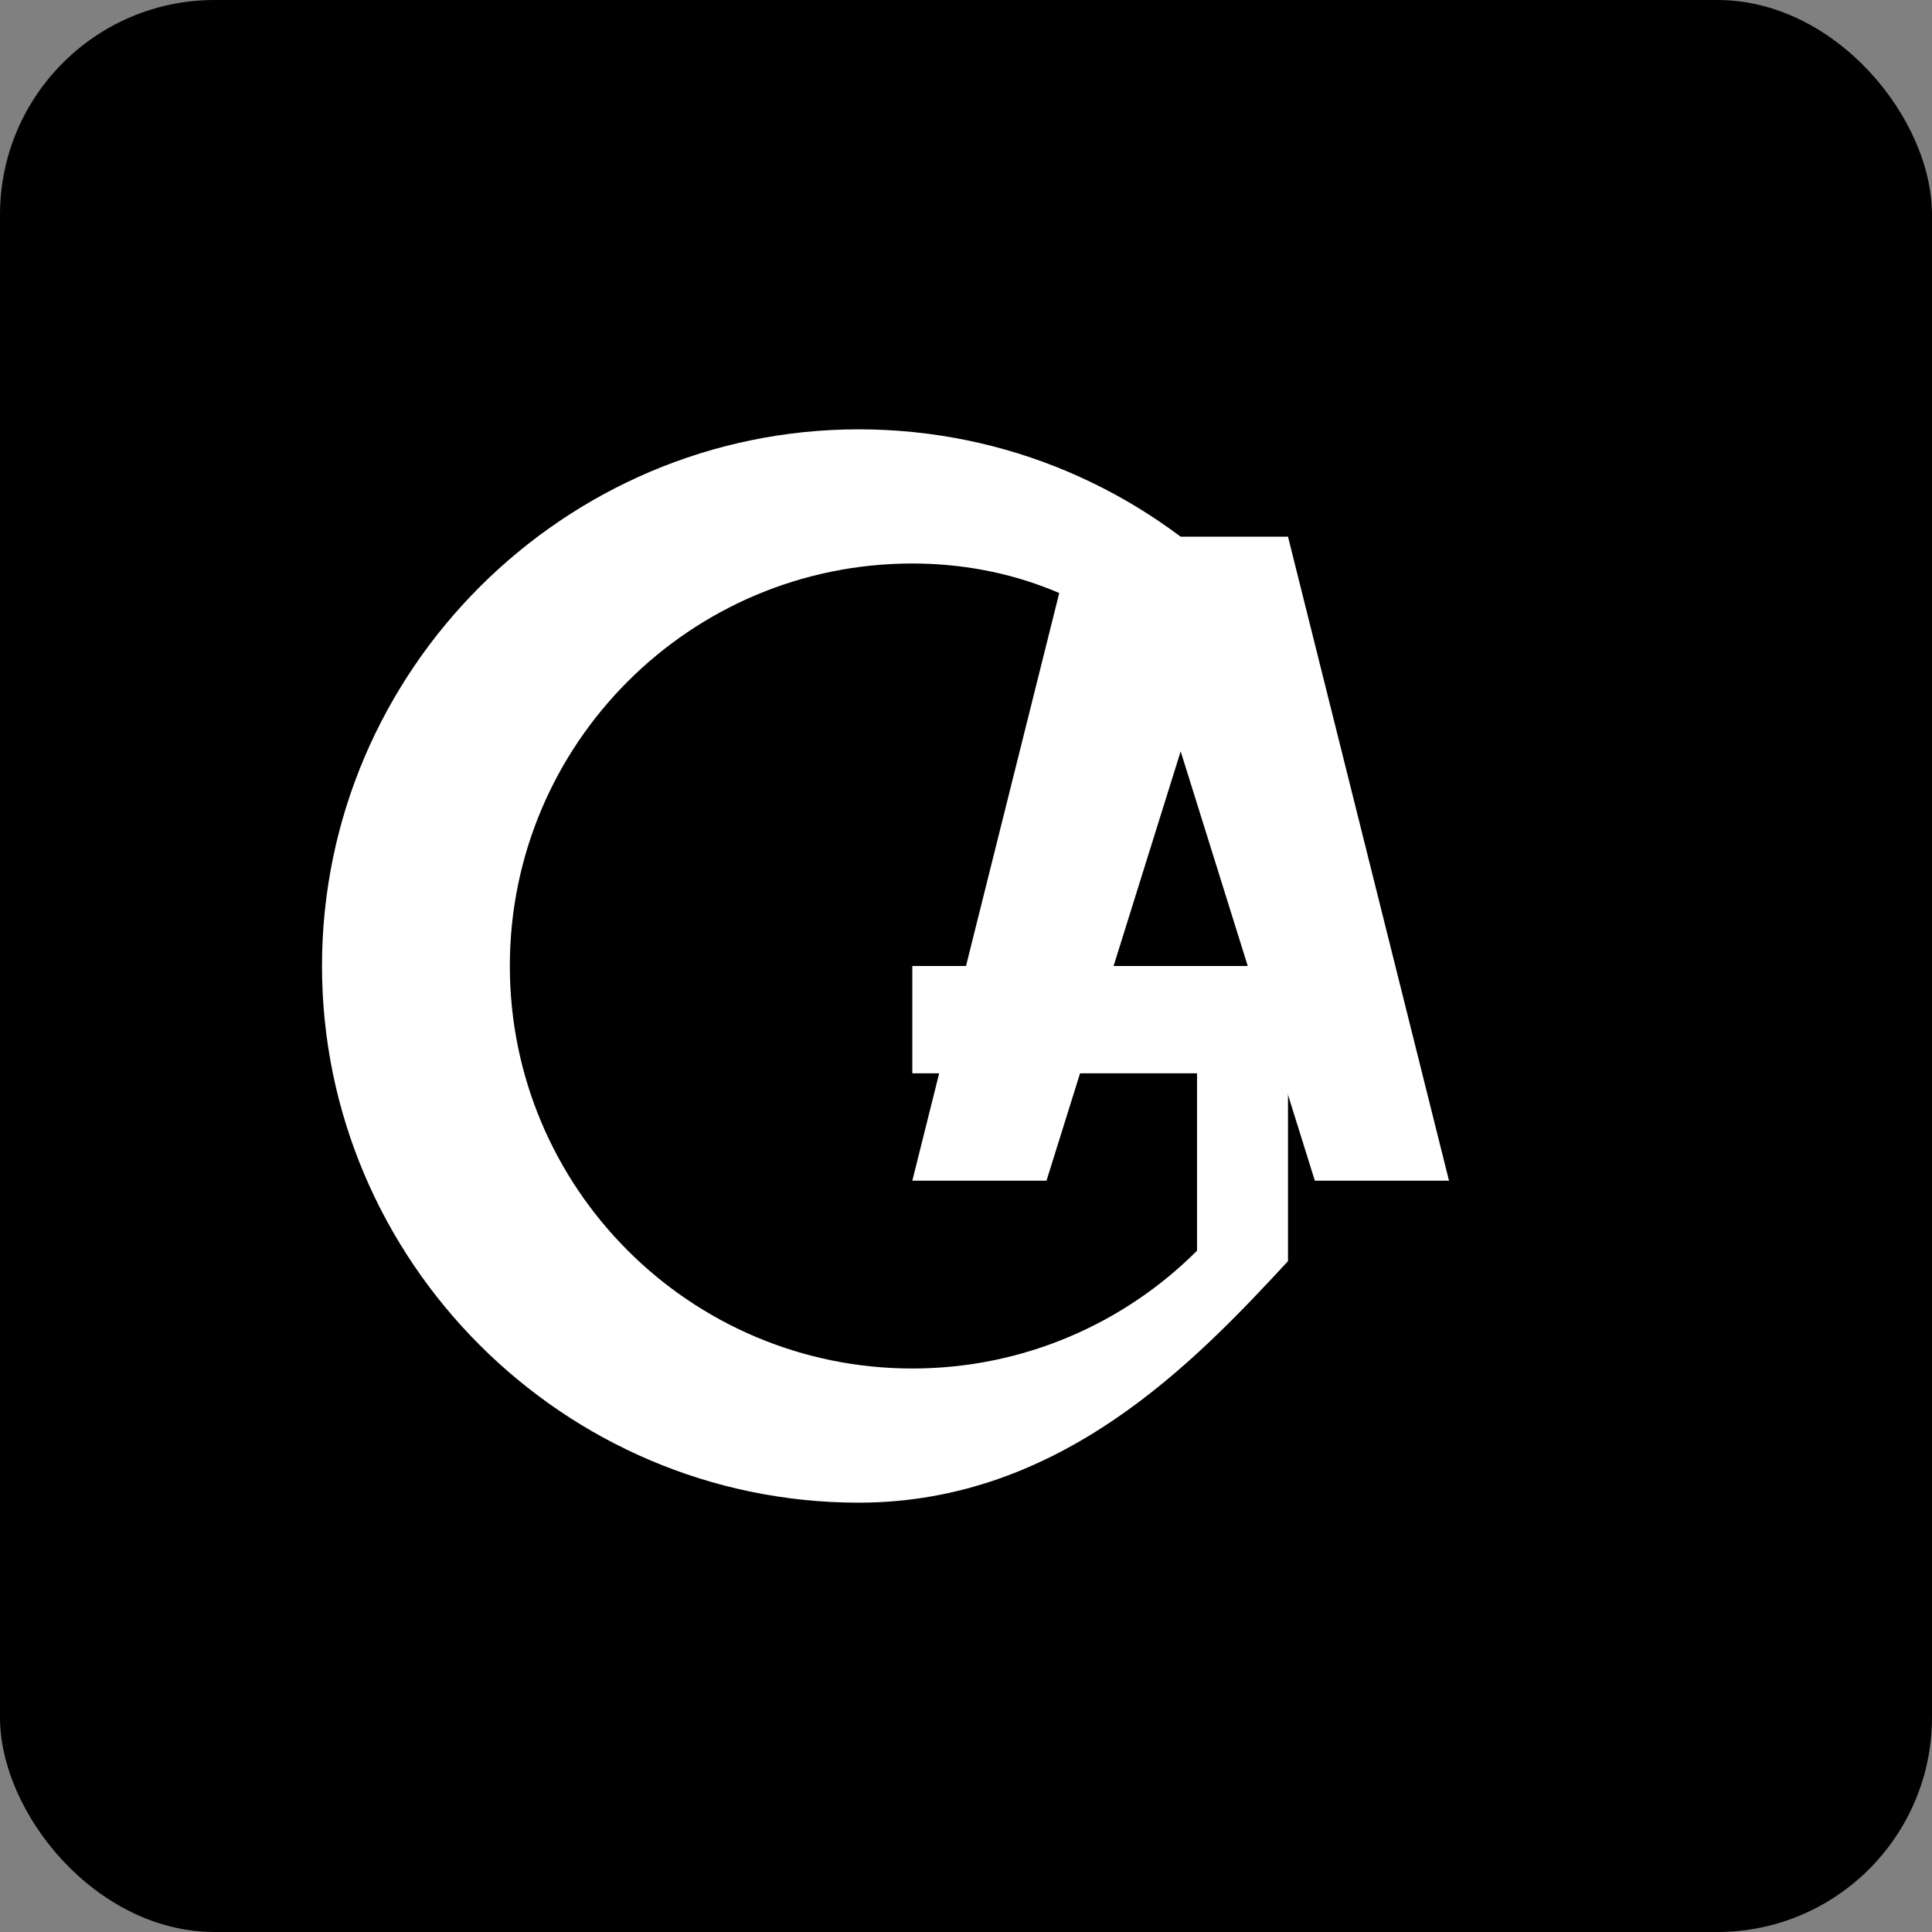 <svg width="72" height="72" viewBox="0 0 72 72" xmlns="http://www.w3.org/2000/svg">
  <rect x="0" y="0" width="72" height="72" fill="#808080" stroke="none"/>
  <rect width="72" height="72" fill="#000000" rx="8"/>
  <g transform="translate(12, 16)">
    <!-- G -->
    <path d="M0 20C0 9 9 0 20 0c5.52 0 10.52 2.24 14.14 5.86L31.31 8.69C28.97 6.35 25.67 5 22 5c-8.28 0-15 6.72-15 15s6.72 15 15 15c4.14 0 7.9-1.68 10.61-4.39V24H22v-4h14v11C32.52 34.76 27.52 40 20 40 9 40 0 31 0 20z" fill="#ffffff"/>
    <!-- V -->
    <path d="M36 4l6 24h-5L32 12L27 28h-5L28 4h8z" fill="#ffffff"/>
  </g>
</svg>